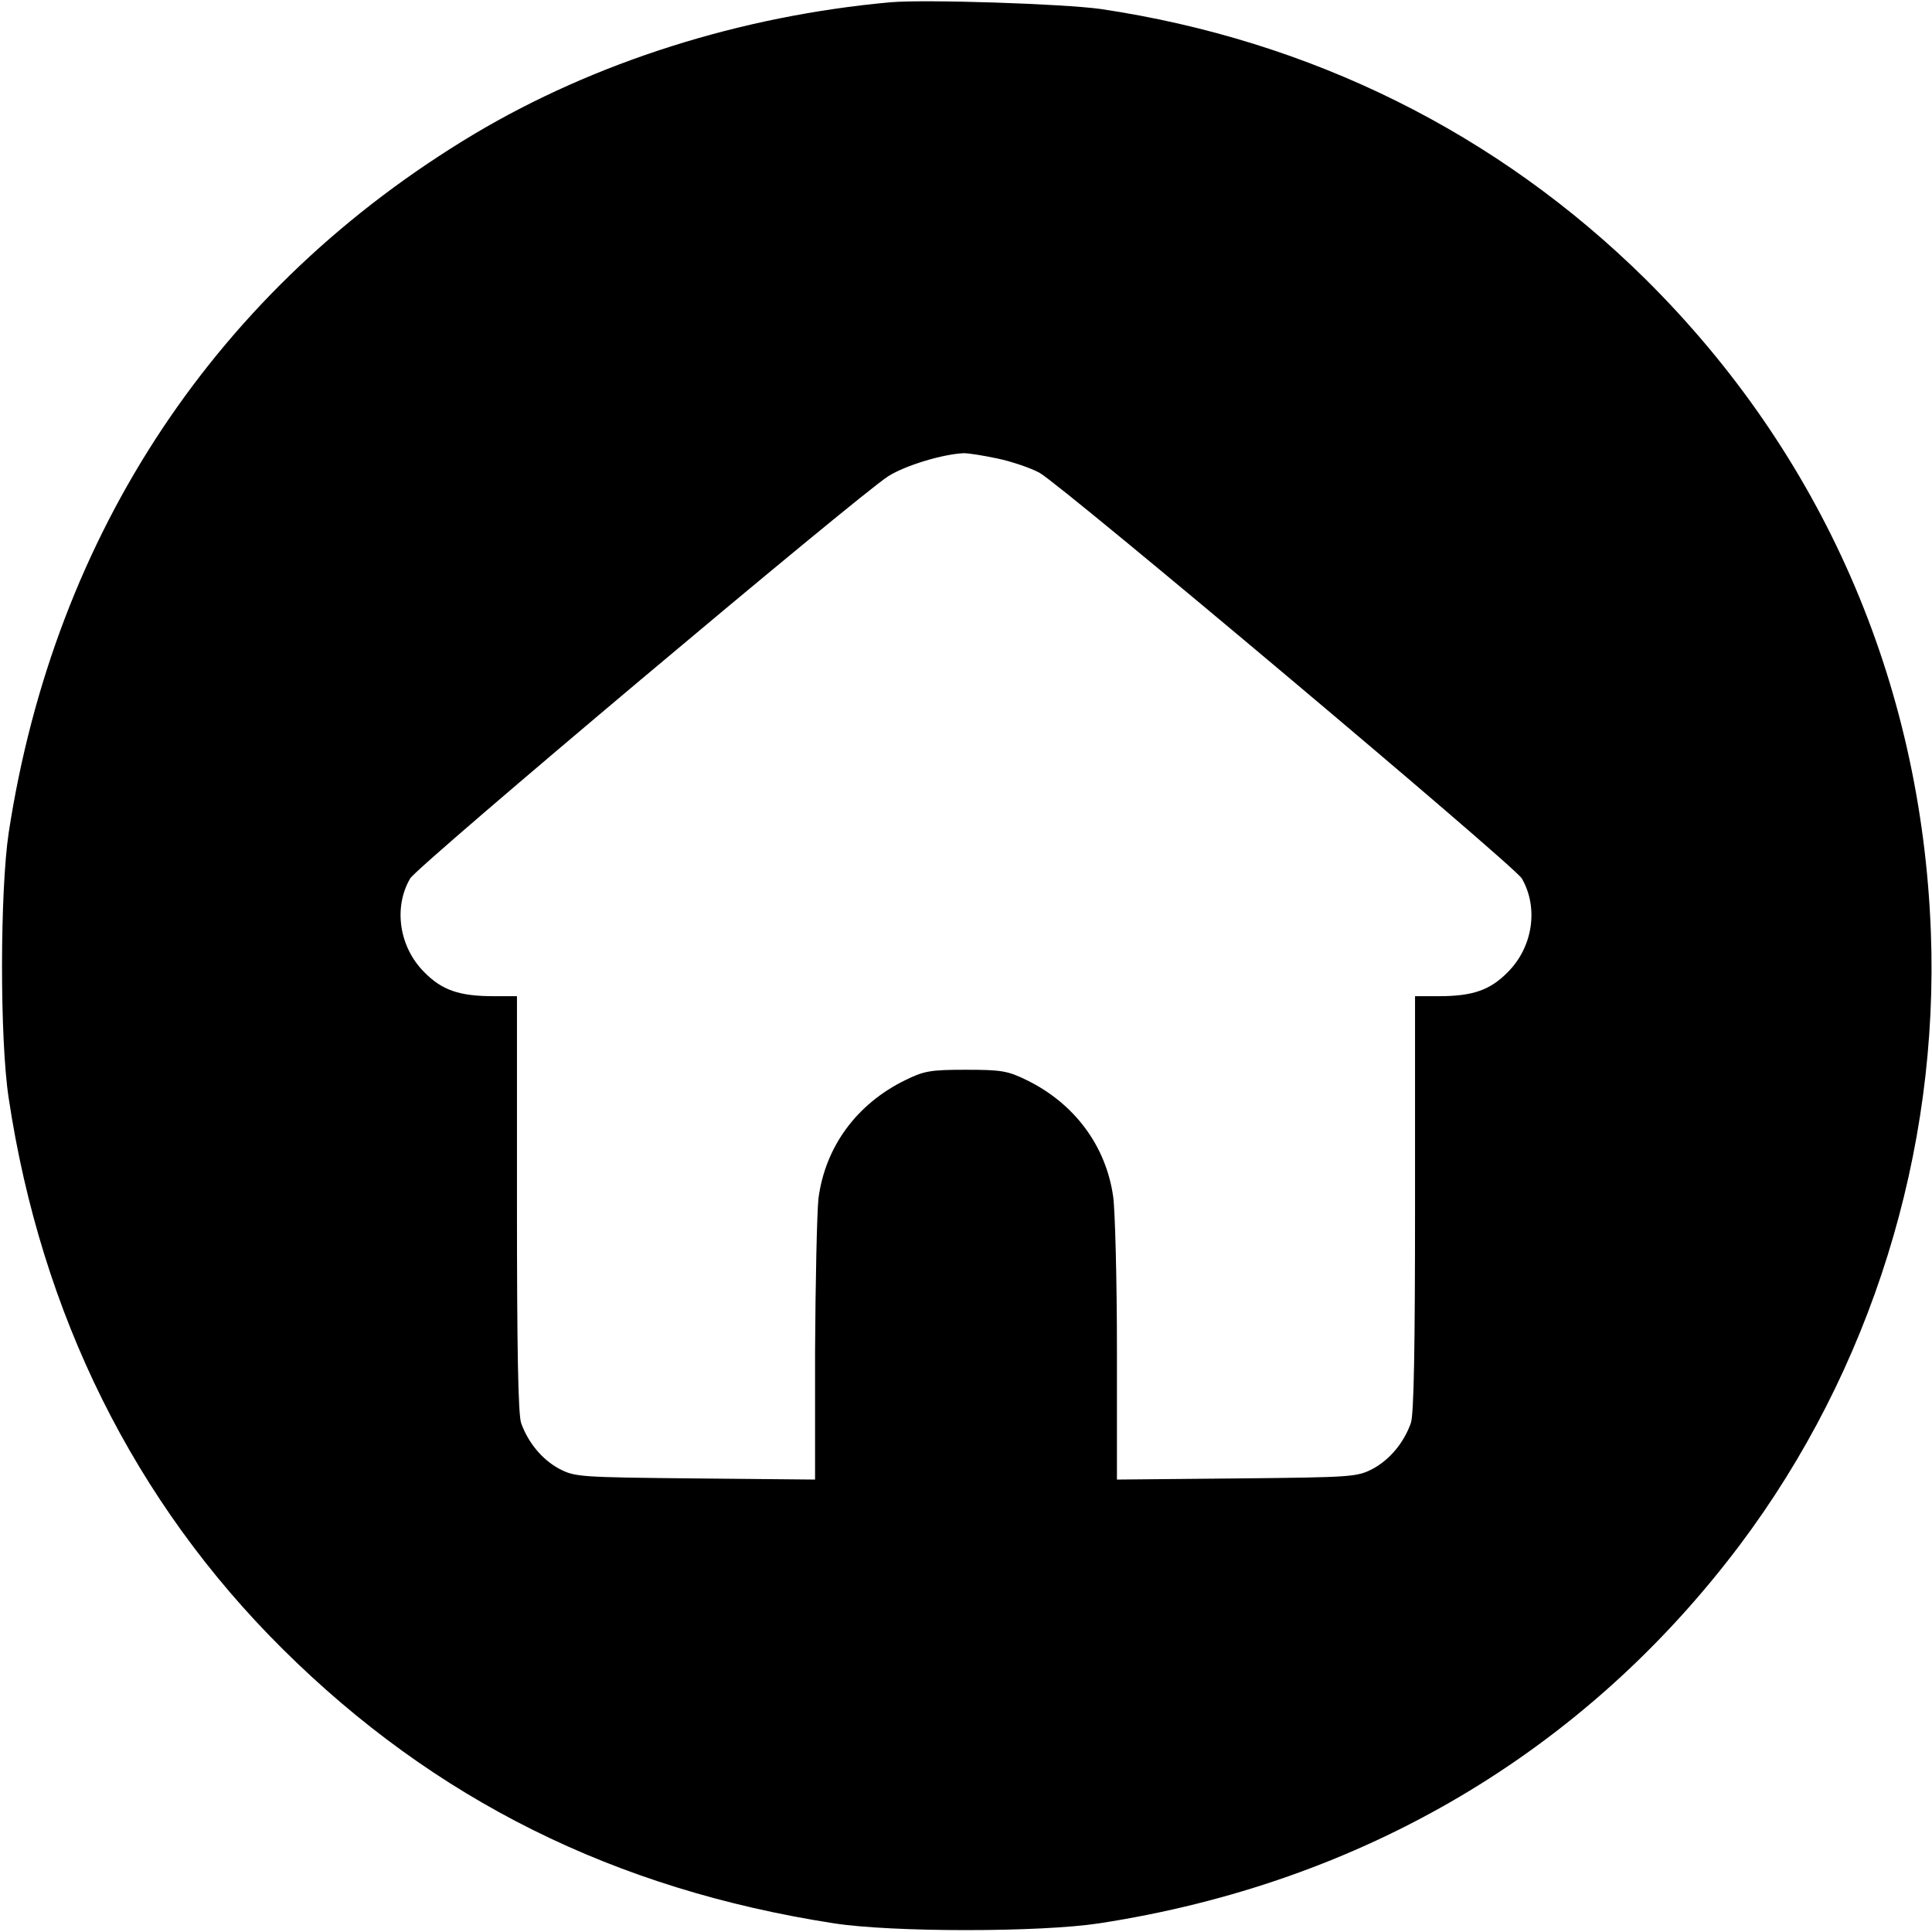 <?xml version="1.0" standalone="no"?>
<!DOCTYPE svg PUBLIC "-//W3C//DTD SVG 20010904//EN"
 "http://www.w3.org/TR/2001/REC-SVG-20010904/DTD/svg10.dtd">
<svg version="1.0" xmlns="http://www.w3.org/2000/svg"
 width="512pt" height="512pt" viewBox="0 0 512 512"
 preserveAspectRatio="xMidYMid meet">
<g transform="translate(0,512) scale(0.1,-0.1)"
fill="#000000" stroke="none">
<path d="M2360 5114 c-398 -36 -784 -159 -1103 -349 -680 -407 -1112 -1056
-1234 -1852 -23 -154 -24 -546 0 -703 86 -572 333 -1070 726 -1460 403 -400
880 -637 1461 -727 155 -24 546 -24 703 0 697 107 1285 454 1698 1003 347 462
528 1042 506 1624 -25 665 -289 1267 -756 1730 -393 388 -887 633 -1443 716
-99 14 -466 26 -558 18z m283 -1209 c38 -8 88 -25 112 -38 63 -36 1257 -1040
1278 -1075 45 -78 29 -182 -37 -248 -47 -48 -93 -64 -183 -64 l-63 0 0 -549
c0 -383 -3 -558 -11 -582 -18 -51 -55 -97 -102 -122 -41 -21 -53 -22 -359 -25
l-318 -3 0 343 c0 189 -5 372 -10 407 -19 134 -102 246 -228 308 -51 25 -67
28 -162 28 -95 0 -111 -3 -162 -28 -128 -63 -211 -176 -229 -313 -4 -38 -8
-221 -9 -407 l0 -338 -317 3 c-307 3 -319 4 -360 25 -47 25 -84 71 -102 122
-8 24 -11 199 -11 582 l0 549 -62 0 c-91 0 -137 16 -184 64 -66 66 -82 171
-37 248 20 34 1187 1015 1267 1066 46 29 146 59 201 61 11 0 51 -6 88 -14z"/>
</g>
</svg>
